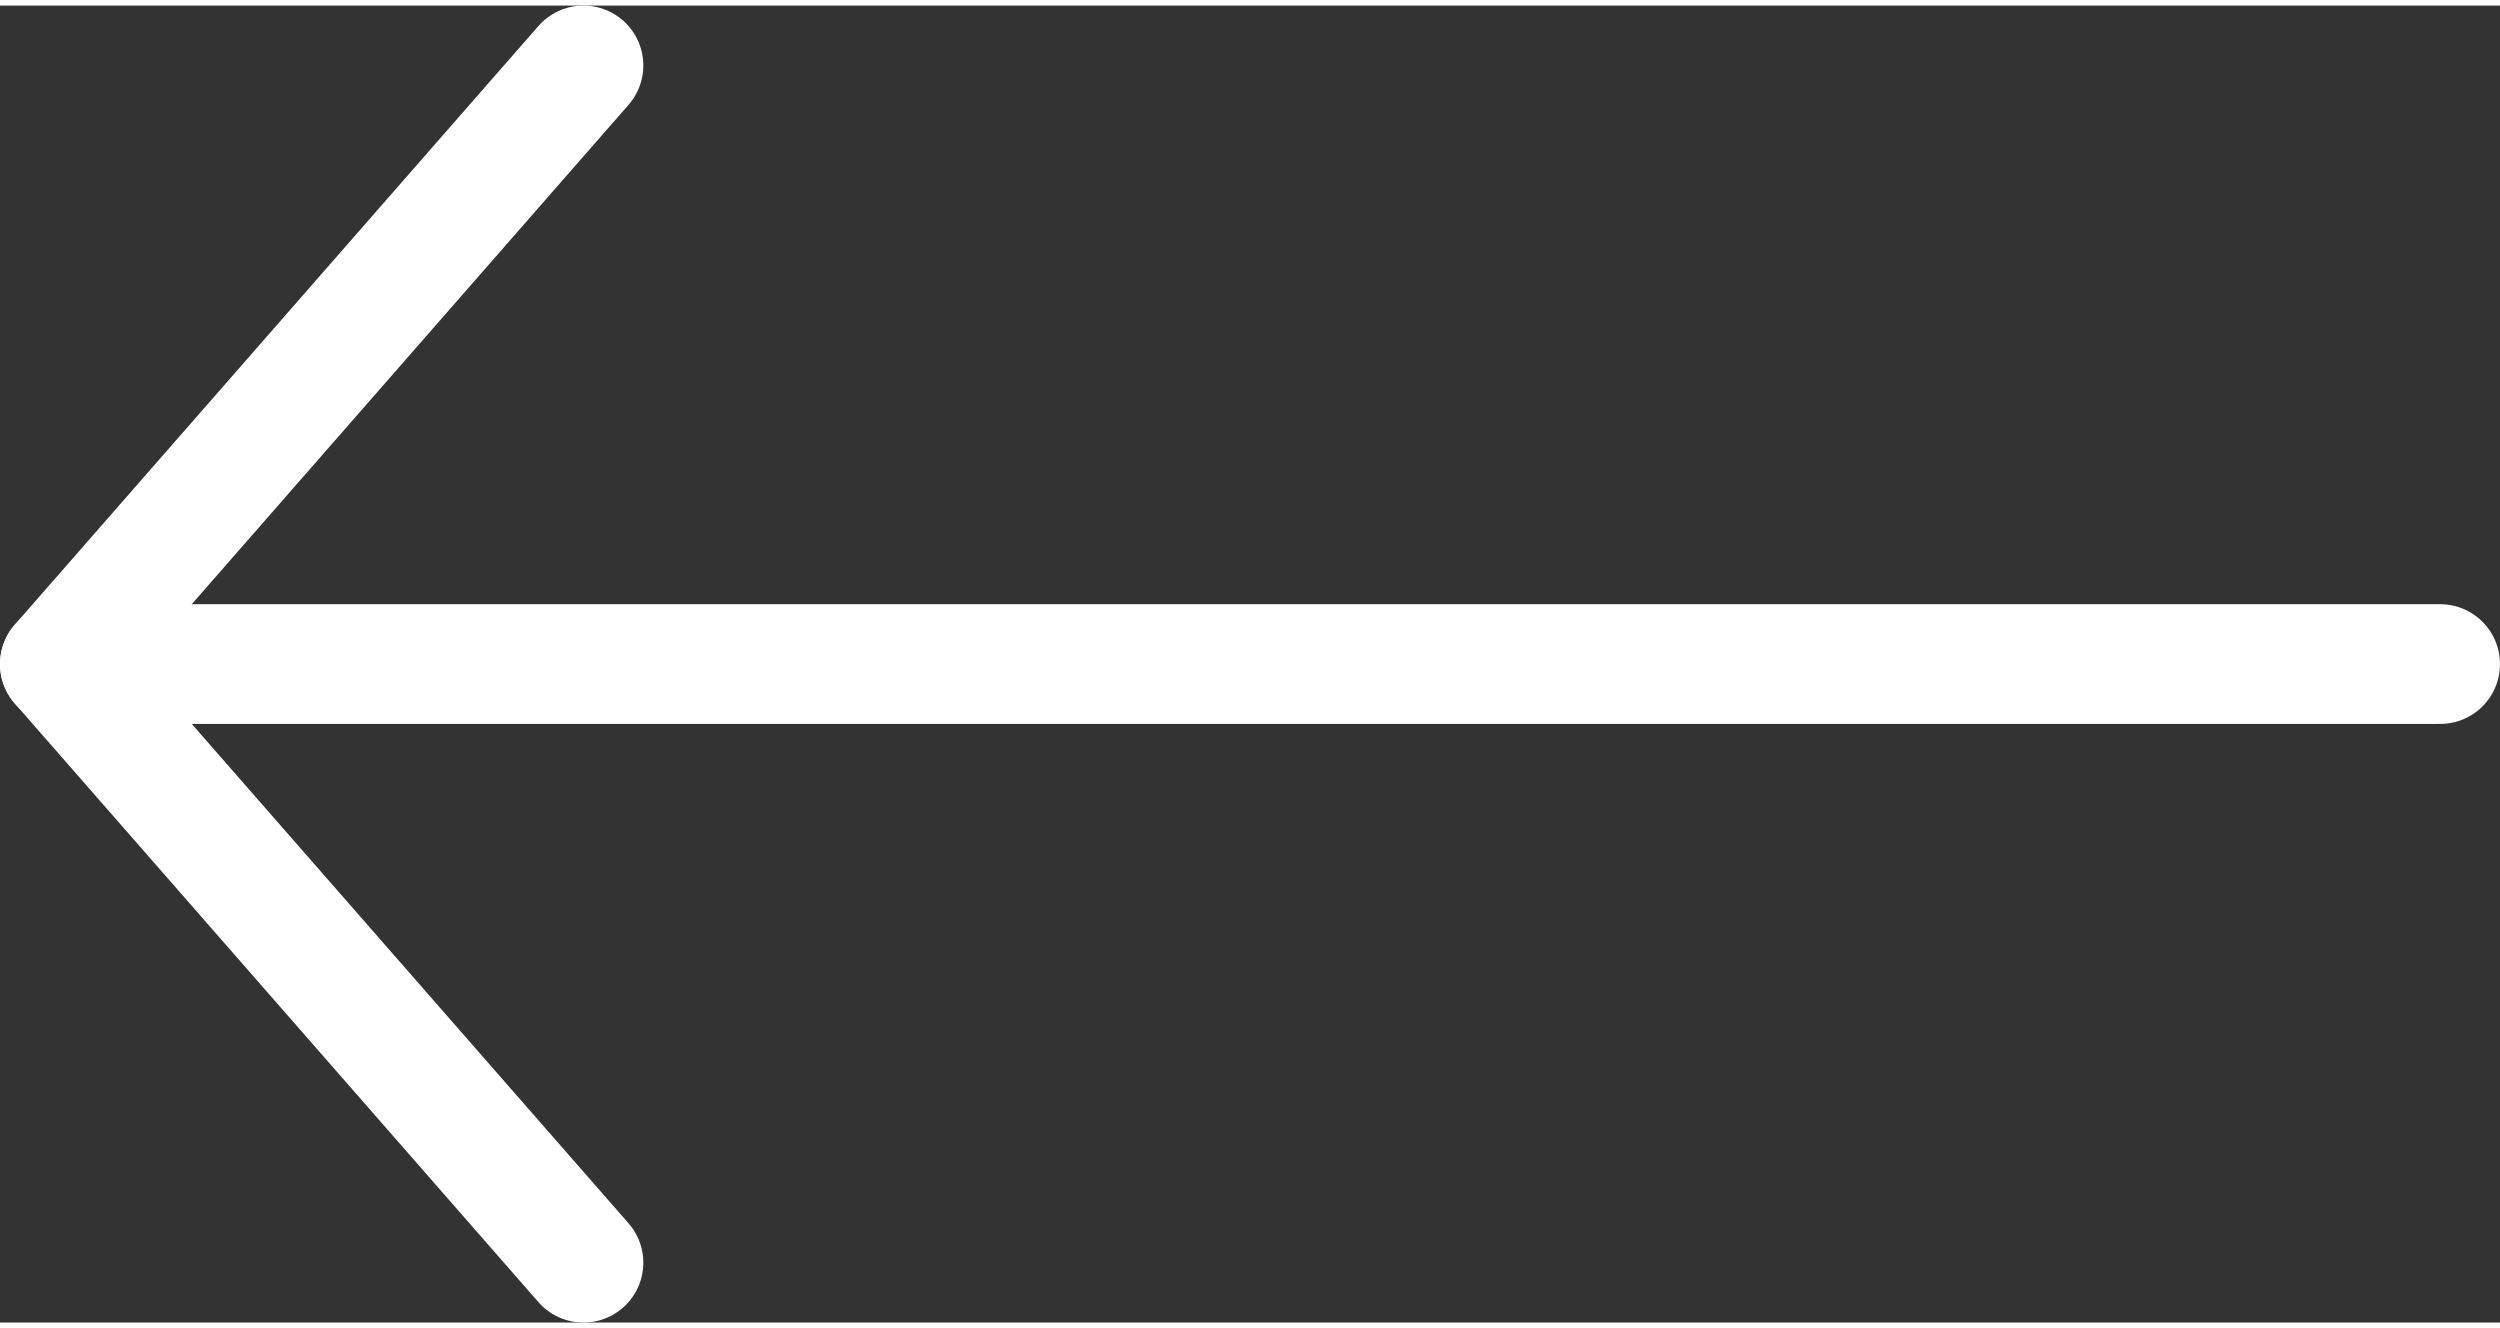 <svg xmlns="http://www.w3.org/2000/svg" width="32" height="17" viewBox="0 0 31.322 16.5"><rect x="0" y="0" width="31.322" height="16.5" fill="#333333" stroke="none"/><title>arrow-left</title><polyline points="7.31 15.75 0.75 8.25 7.31 0.75" fill="none" stroke="#fff" stroke-linecap="round" stroke-linejoin="round" stroke-width="1.5"/><line x1="0.75" y1="8.25" x2="30.572" y2="8.25" fill="none" stroke="#fff" stroke-linecap="round" stroke-linejoin="round" stroke-width="1.5"/></svg>